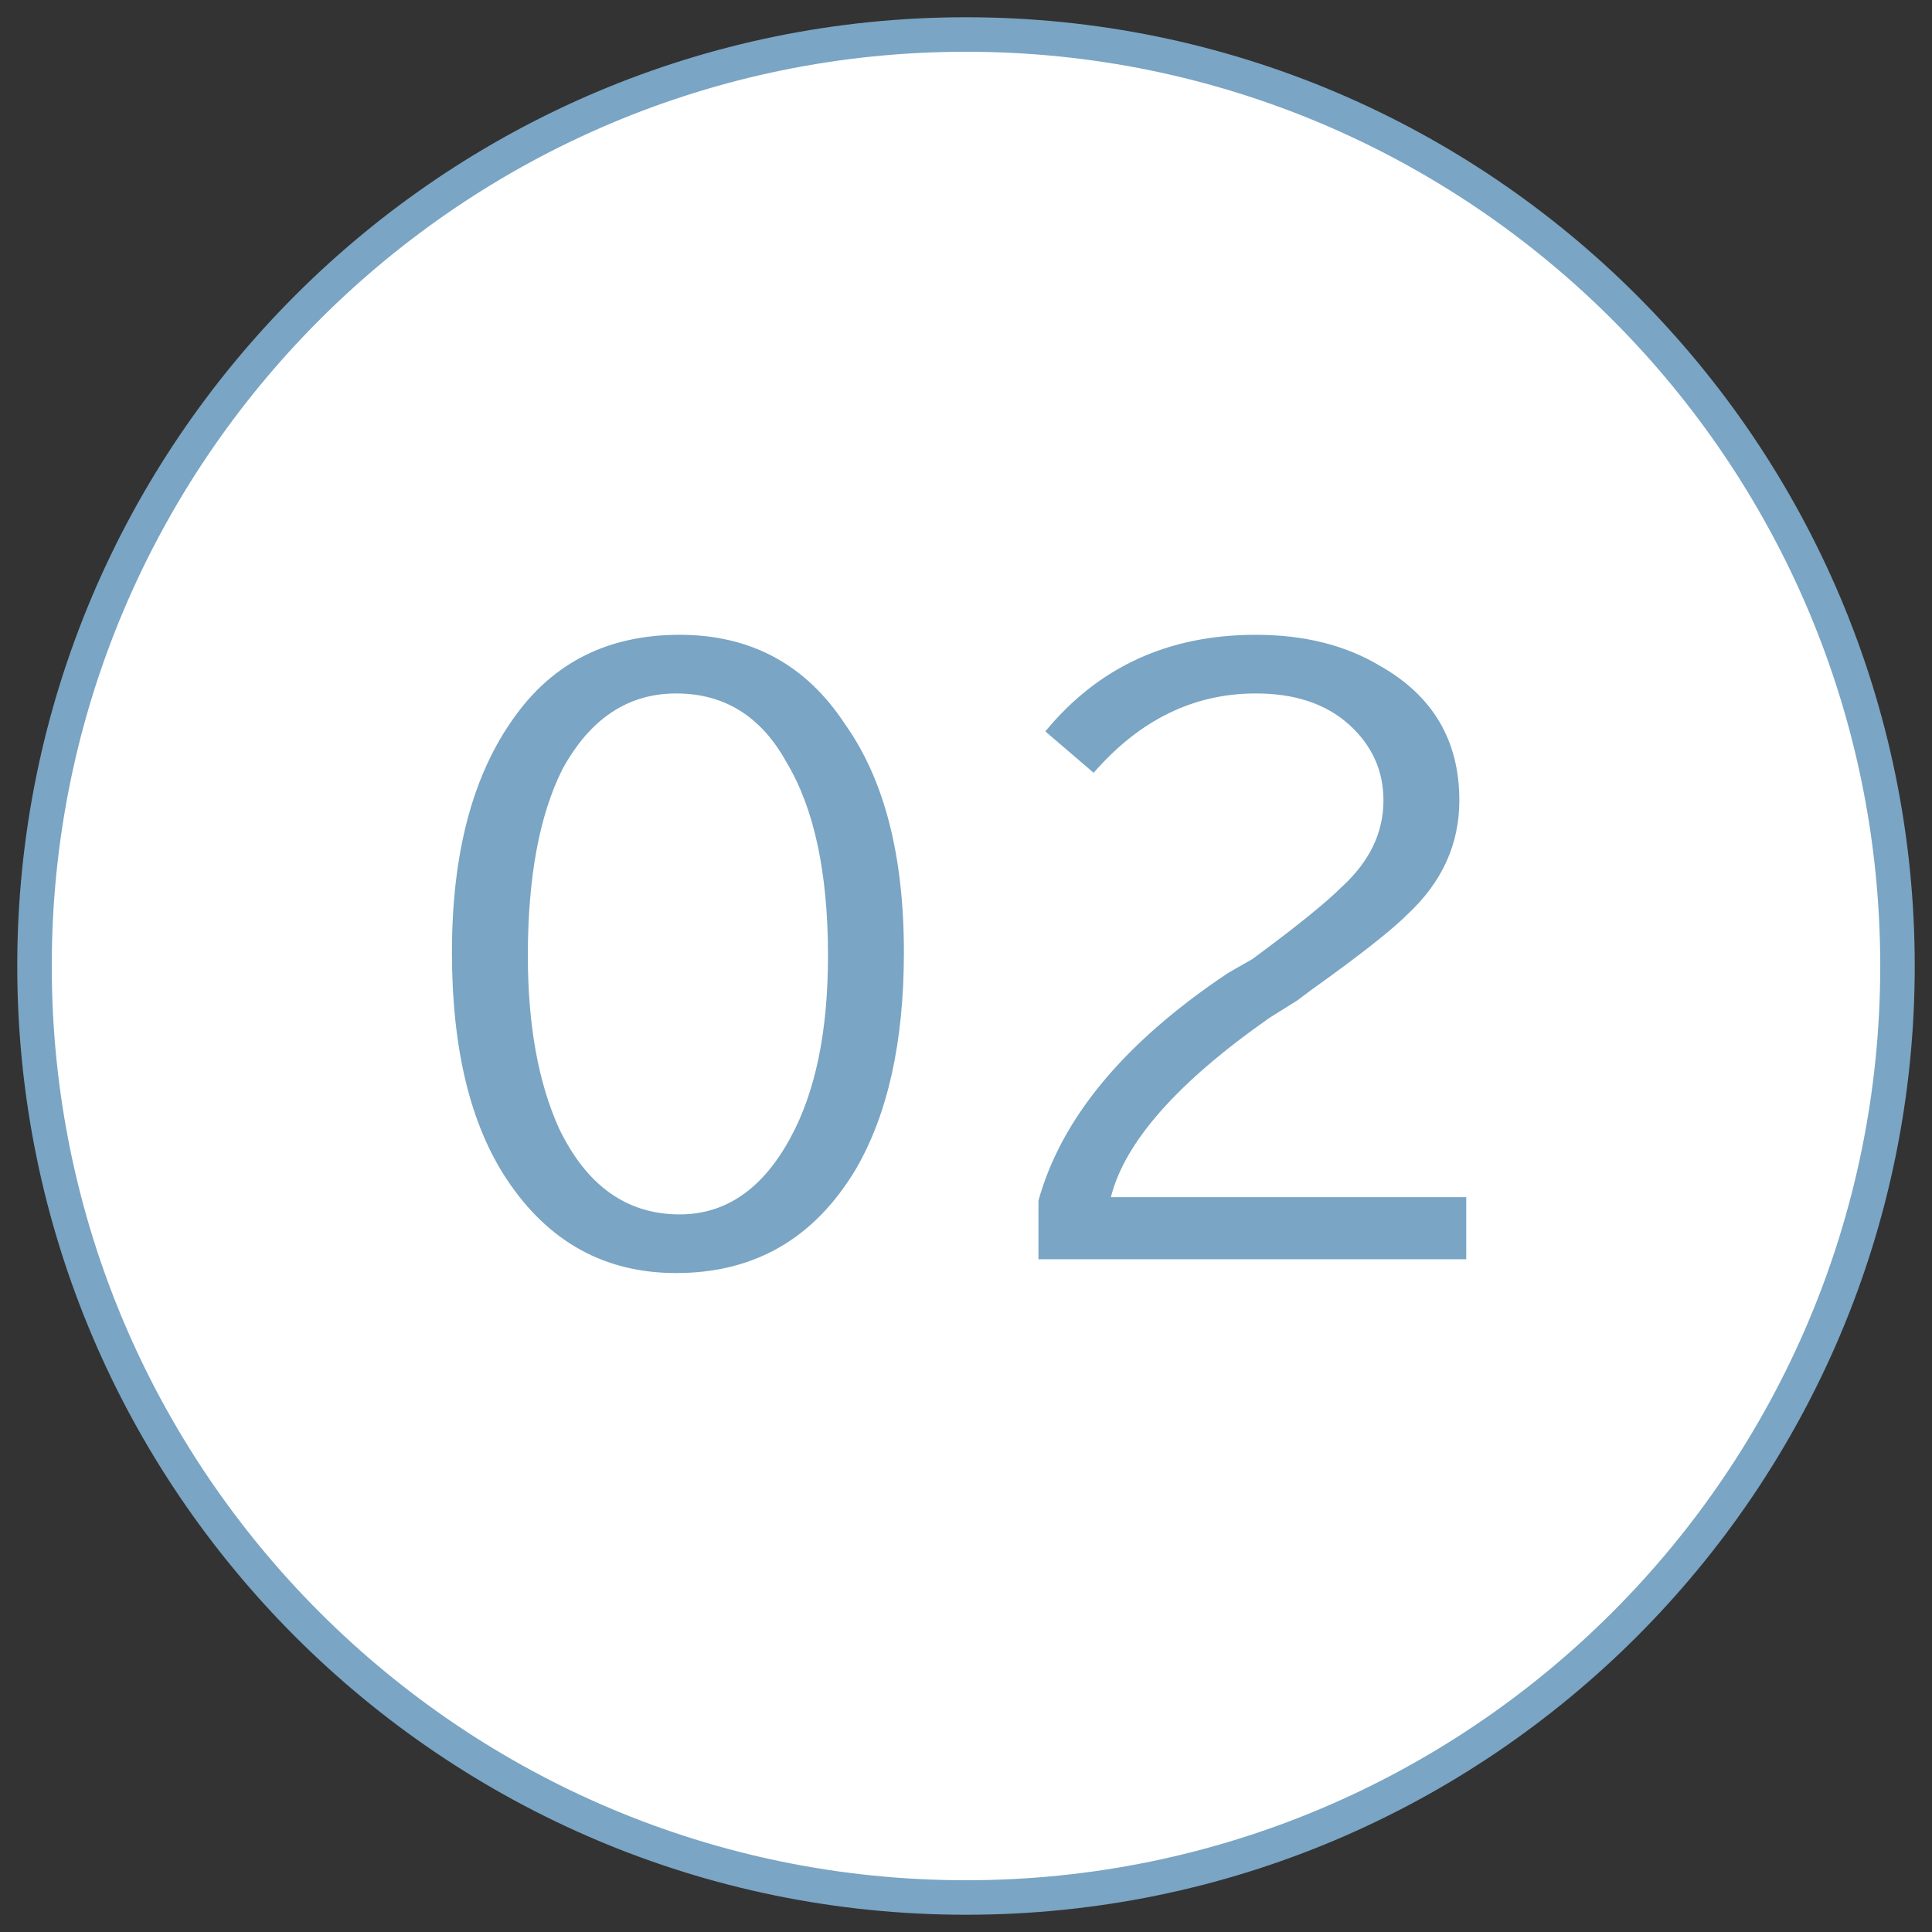 <?xml version="1.0" encoding="UTF-8"?>
<svg xmlns="http://www.w3.org/2000/svg" version="1.2" viewBox="0 0 56 56" width="56" height="56">
  <rect x="0" y="0" width="56" height="56" fill="#333333" stroke="none"/>
  <title>image</title>
  <style>
		.s0 { fill: #ffffff;stroke: #7aa5c4 } 
		.s1 { fill: #7aa5c4 } 
	</style>
  <path class="s0" d="m28 55c14.9 0 27-12.1 27-27 0-14.9-12.1-27-27-27-14.9 0-27 12.1-27 27 0 14.9 12.1 27 27 27z"></path>
  <path class="s1" d="m19.7 18.4q3.1 0 4.8 2.6 1.7 2.4 1.7 6.6 0 3.9-1.4 6.3-1.8 3-5.2 3-3.1 0-4.9-2.7-1.6-2.4-1.6-6.6 0-4.3 1.8-6.8 1.7-2.4 4.8-2.4zm-0.1 1.7q-2.1 0-3.3 2.2-1 2-1 5.4 0 3 0.9 5 1.2 2.5 3.5 2.5 2 0 3.2-2.2 1.1-2 1.1-5.3 0-3.6-1.2-5.6-1.1-2-3.2-2zm10.5 16.4v-1.7q1-3.6 5.5-6.6l0.7-0.4q1.9-1.4 2.6-2.1 1.2-1.1 1.2-2.5 0-1.3-1-2.2-1-0.9-2.7-0.9-2.7 0-4.7 2.3l-1.4-1.2q2.3-2.8 6.1-2.8 2.1 0 3.6 0.9 2.3 1.3 2.3 3.9 0 1.9-1.5 3.3-0.7 0.7-2.8 2.2l-0.4 0.3-0.8 0.5q-4 2.8-4.6 5.2h10.3v1.8z"></path>
</svg>
